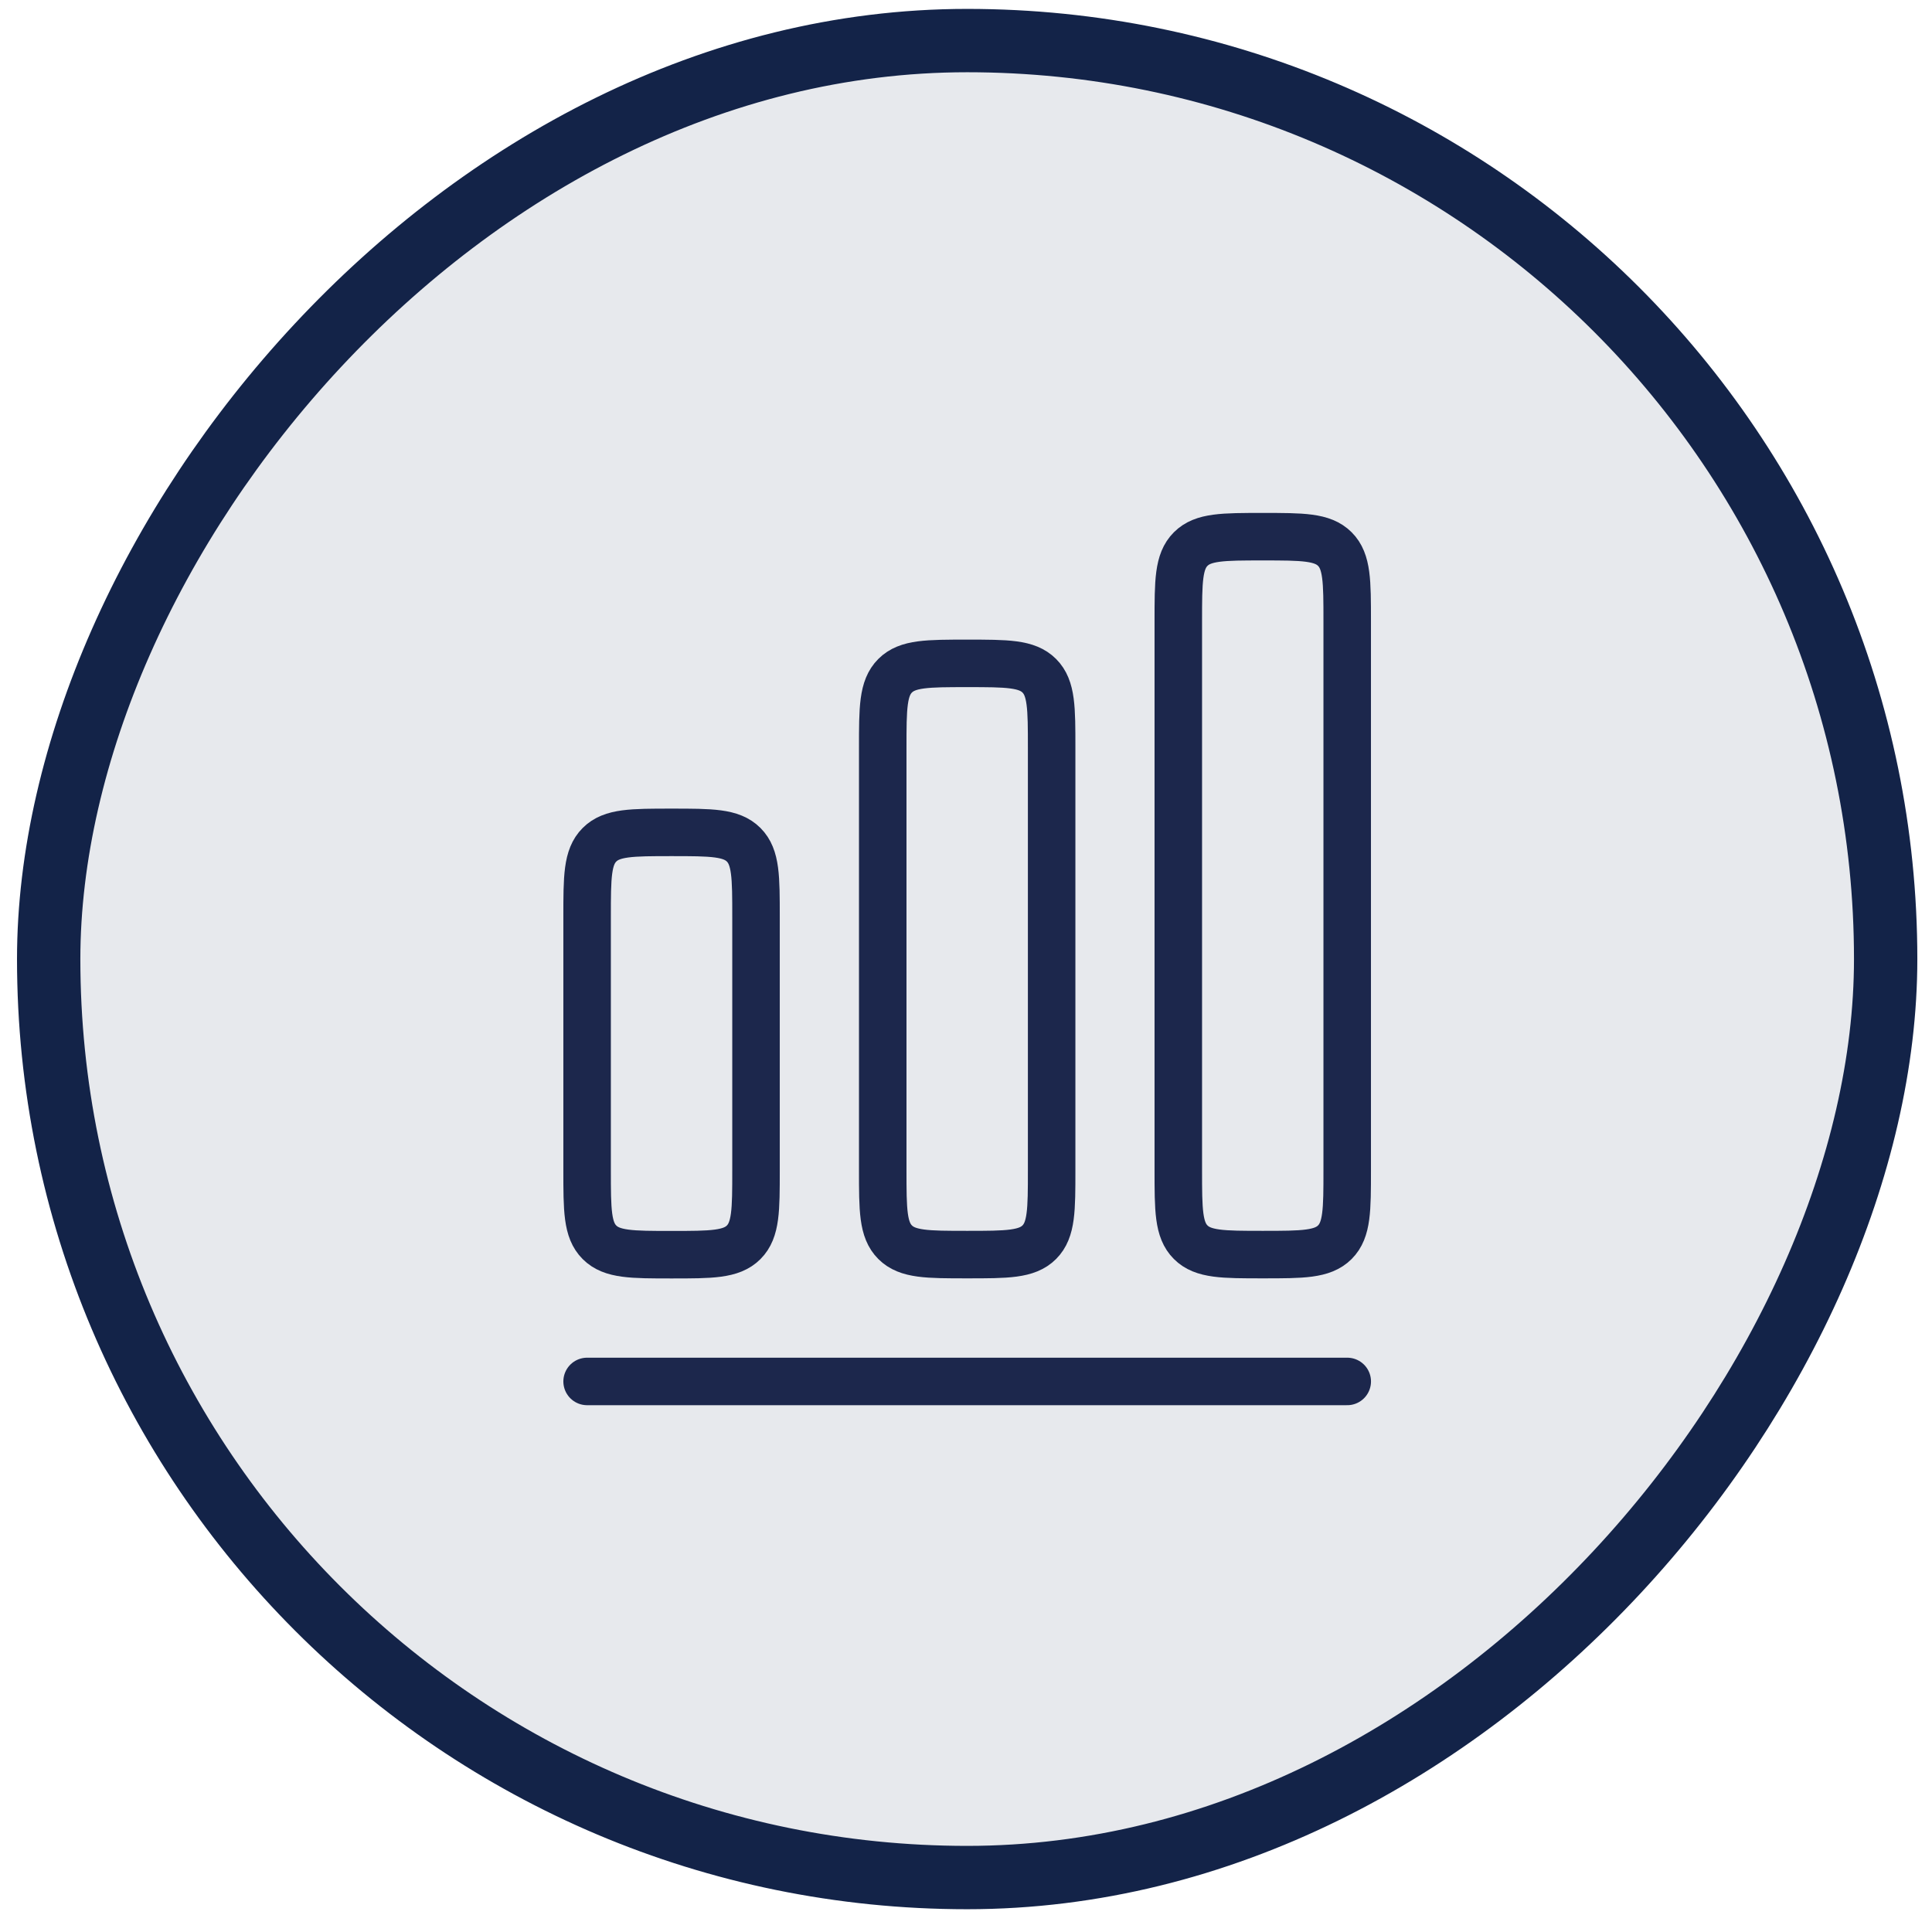 <svg width="61" height="61" viewBox="0 0 61 61" fill="none" xmlns="http://www.w3.org/2000/svg">
<rect x="-1" y="1" width="58" height="58" rx="29" transform="matrix(-1 0 0 1 58.537 0.281)" fill="#132348" fill-opacity="0.1" stroke="#132348" stroke-width="2"/>
<path d="M18.537 43.617H42.537" stroke="#1C274C" stroke-width="1.5" stroke-linecap="round" stroke-linejoin="round"/>
<path d="M18.537 28.948C18.537 27.691 18.537 27.062 18.928 26.672C19.318 26.281 19.947 26.281 21.204 26.281C22.461 26.281 23.089 26.281 23.48 26.672C23.87 27.062 23.87 27.691 23.87 28.948V36.948C23.87 38.205 23.87 38.834 23.48 39.224C23.089 39.615 22.461 39.615 21.204 39.615C19.947 39.615 19.318 39.615 18.928 39.224C18.537 38.834 18.537 38.205 18.537 36.948V28.948Z" stroke="#1C274C" stroke-width="1.5"/>
<path d="M27.871 23.612C27.871 22.355 27.871 21.726 28.262 21.336C28.652 20.945 29.281 20.945 30.538 20.945C31.795 20.945 32.423 20.945 32.814 21.336C33.204 21.726 33.204 22.355 33.204 23.612V36.945C33.204 38.202 33.204 38.831 32.814 39.221C32.423 39.612 31.795 39.612 30.538 39.612C29.281 39.612 28.652 39.612 28.262 39.221C27.871 38.831 27.871 38.202 27.871 36.945V23.612Z" stroke="#1C274C" stroke-width="1.5"/>
<path d="M37.203 19.612C37.203 18.355 37.203 17.726 37.594 17.336C37.984 16.945 38.613 16.945 39.87 16.945C41.127 16.945 41.755 16.945 42.146 17.336C42.536 17.726 42.536 18.355 42.536 19.612V36.945C42.536 38.202 42.536 38.831 42.146 39.221C41.755 39.612 41.127 39.612 39.87 39.612C38.613 39.612 37.984 39.612 37.594 39.221C37.203 38.831 37.203 38.202 37.203 36.945V19.612Z" stroke="#1C274C" stroke-width="1.5"/>
</svg>
